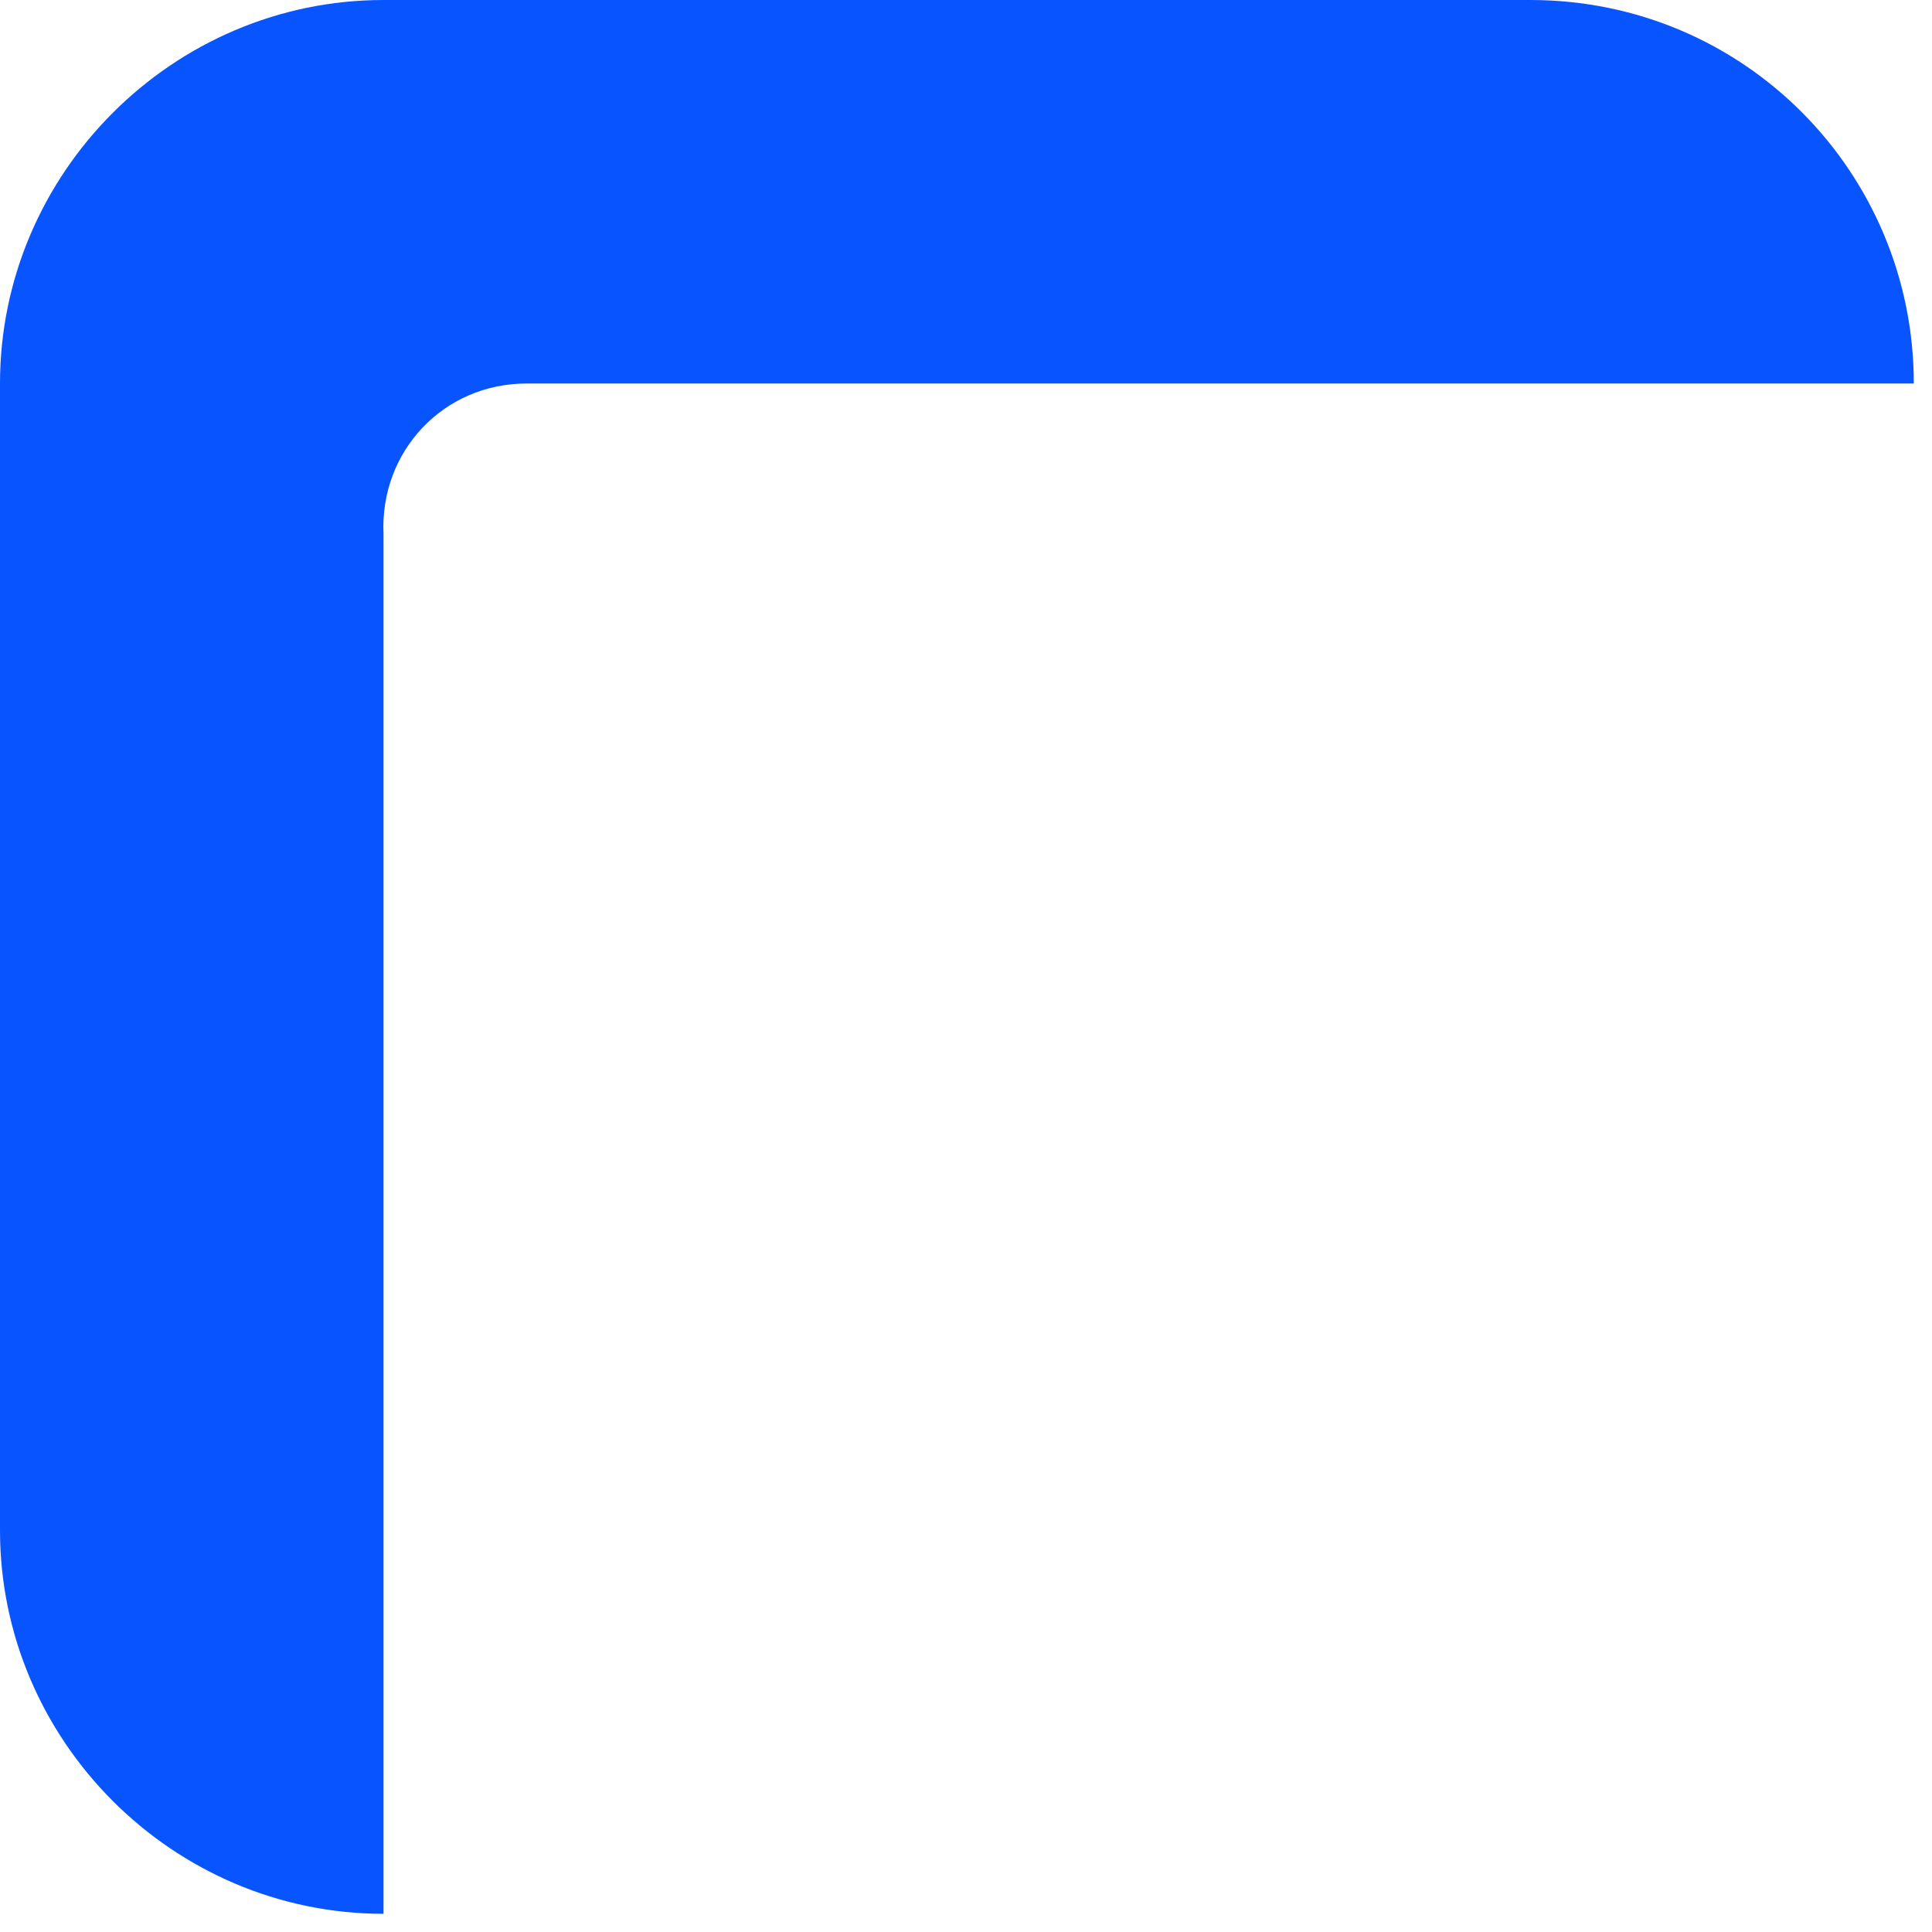 <svg width="53" height="53" viewBox="0 0 53 53" fill="none" xmlns="http://www.w3.org/2000/svg">
<path d="M52.501 10.521C52.501 4.745 47.859 0 41.98 0H10.521C4.745 0 0 4.745 0 10.521V41.98C0 47.756 4.745 52.501 10.521 52.501V14.646C10.418 12.377 12.171 10.521 14.44 10.521C14.543 10.521 14.646 10.521 14.646 10.521H52.501Z" fill="#0854FF"/>
</svg>
